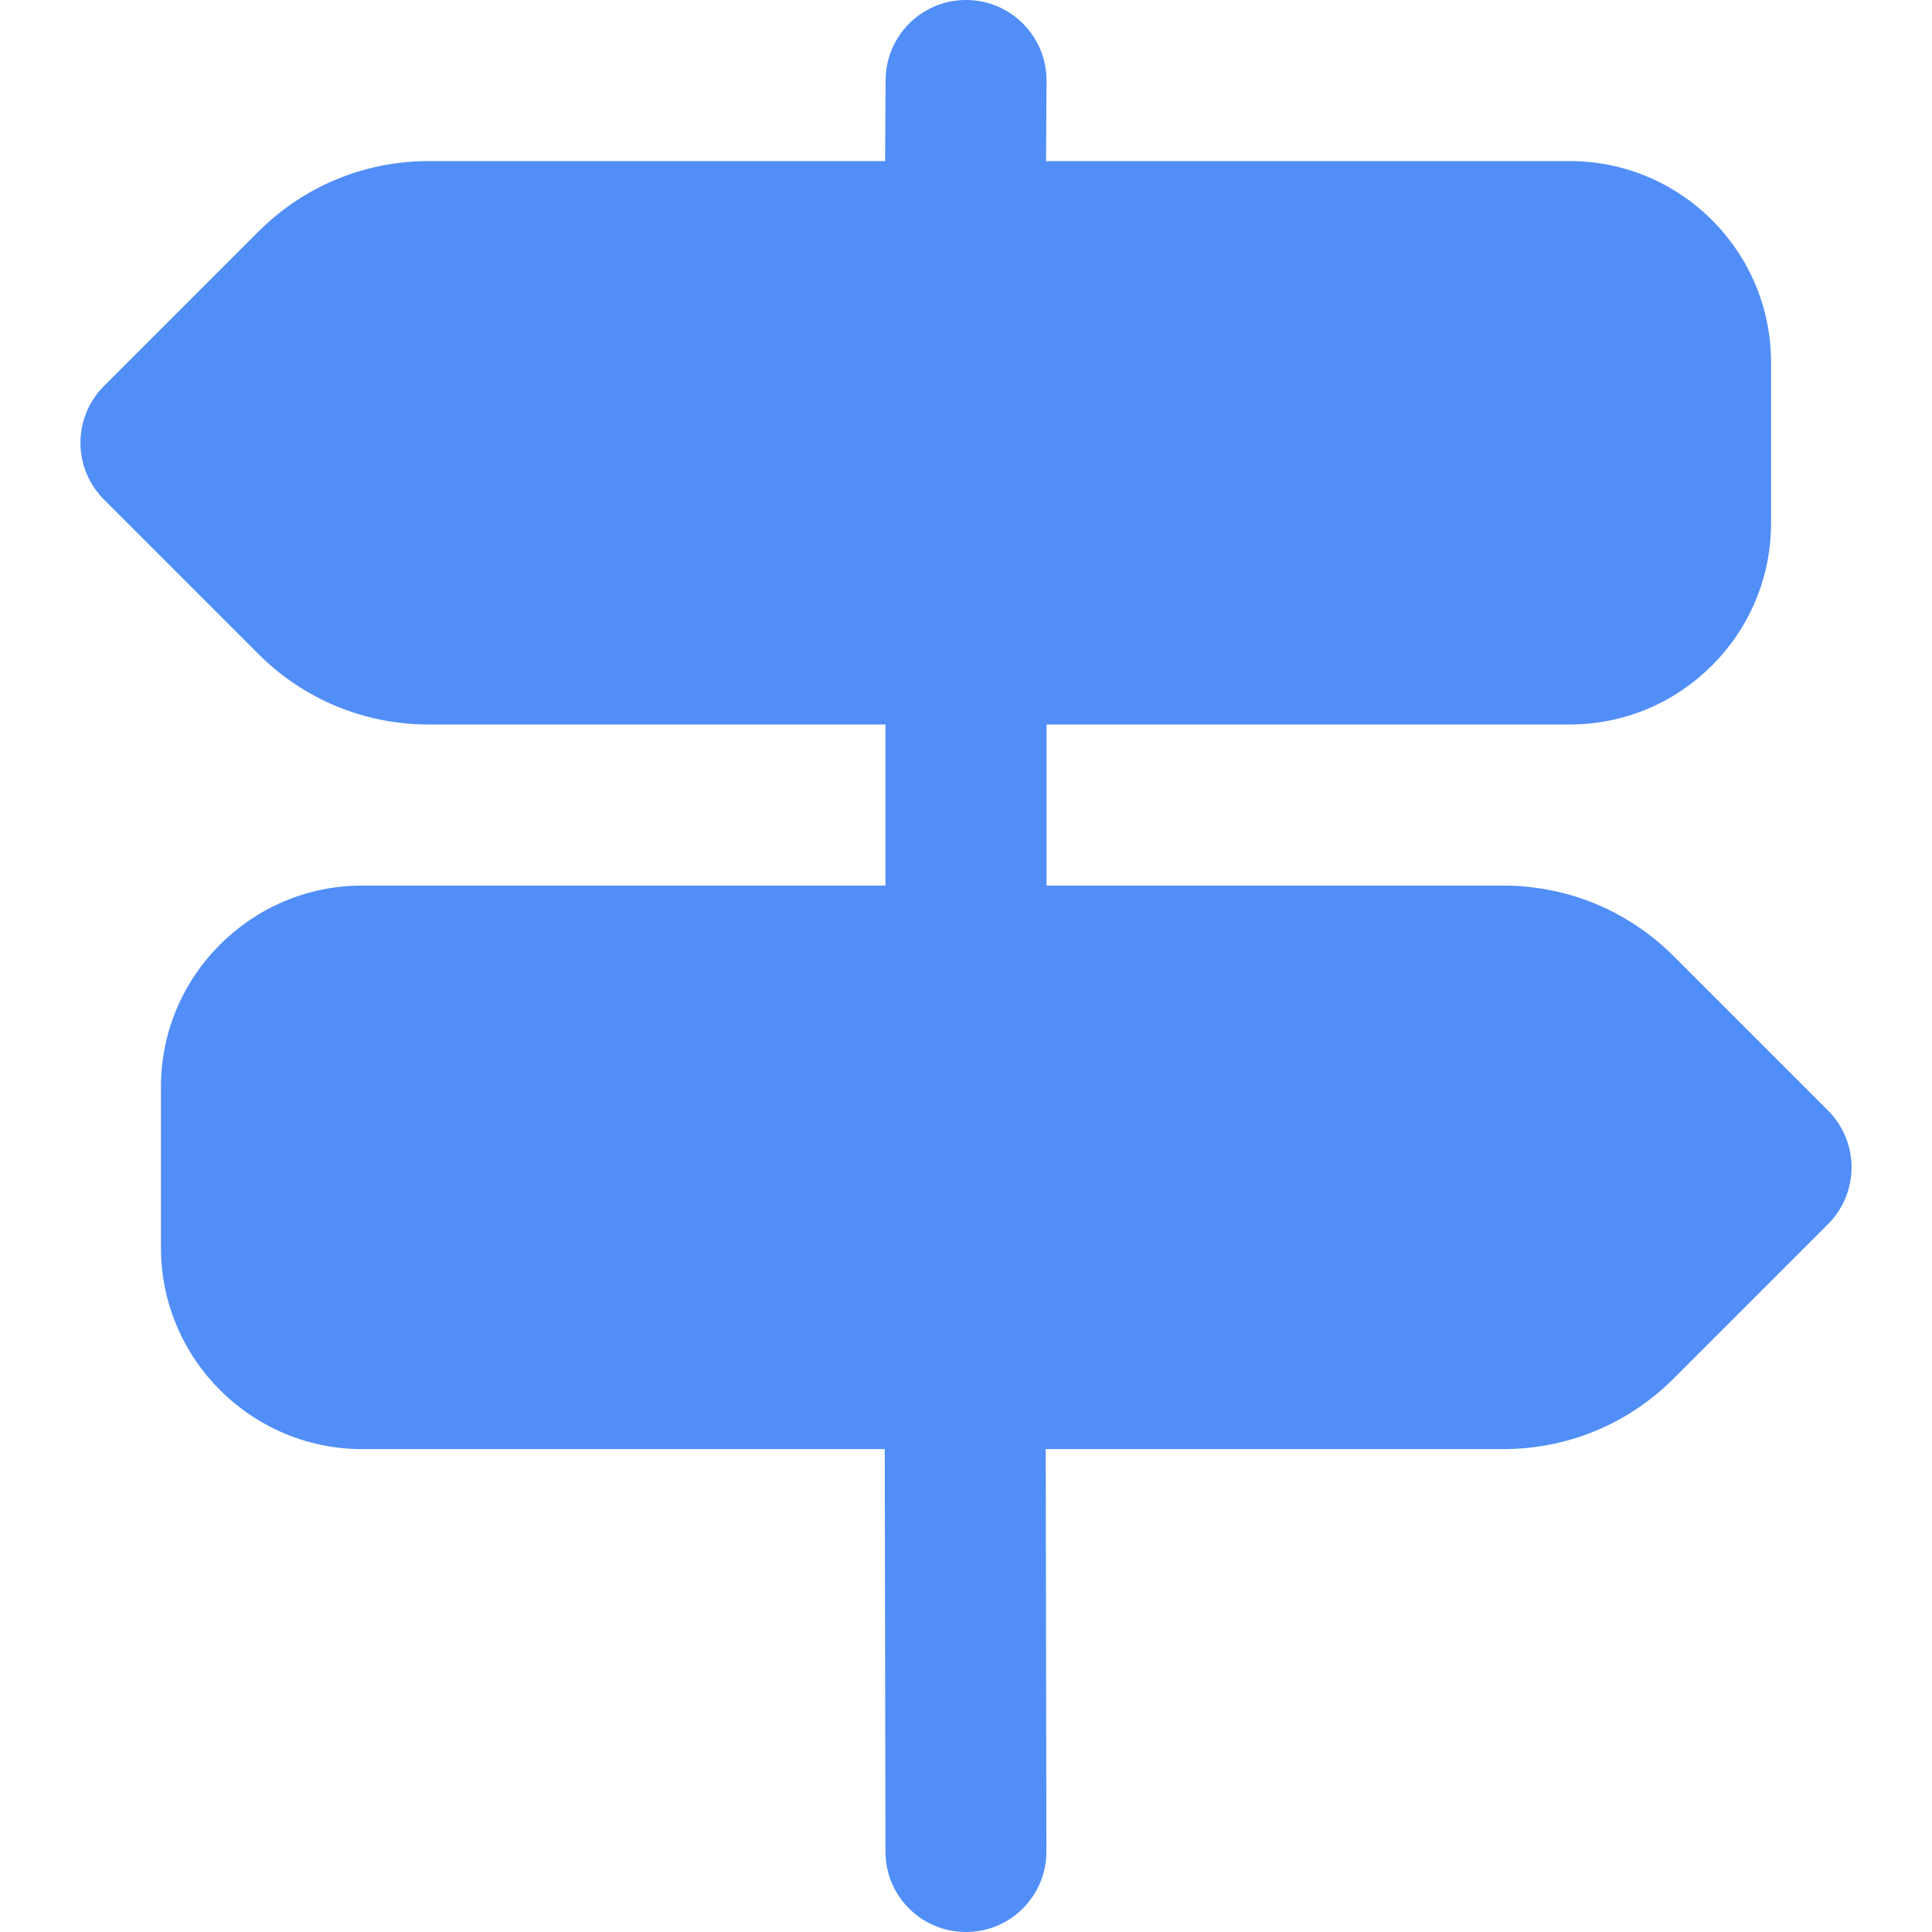 <svg width="16" height="16" viewBox="0 0 16 16" fill="none" xmlns="http://www.w3.org/2000/svg">
<g clip-path="url(#clip0_319_474)">
<path d="M15.138 9.196L13.862 7.92C13.485 7.542 12.982 7.334 12.447 7.334H8.667V6H13C13.919 6 14.667 5.252 14.667 4.334V3C14.667 2.082 13.919 1.334 13 1.334H8.663L8.667 0.671C8.669 0.302 8.372 0.002 8.004 0H8C7.634 0 7.336 0.296 7.334 0.663L7.33 1.334H3.552C3.018 1.334 2.516 1.542 2.138 1.92L0.862 3.196C0.601 3.456 0.601 3.878 0.862 4.138L2.138 5.414C2.515 5.792 3.018 6 3.552 6H7.333V7.334H3C2.081 7.334 1.333 8.082 1.333 9V10.334C1.333 11.252 2.081 12.001 3 12.001H7.327L7.333 15.335C7.333 15.703 7.632 16 8 16H8.001C8.369 16 8.667 15.7 8.666 15.332L8.66 12.001H12.447C12.982 12.001 13.484 11.793 13.862 11.415L15.138 10.139C15.399 9.878 15.399 9.456 15.138 9.196Z" fill="#518EF8"/>
</g>
<defs>
<clipPath id="clip0_319_474">
<rect width="16" height="16" fill="white" transform="translate(0 0)"/>
</clipPath>
</defs>
</svg>
